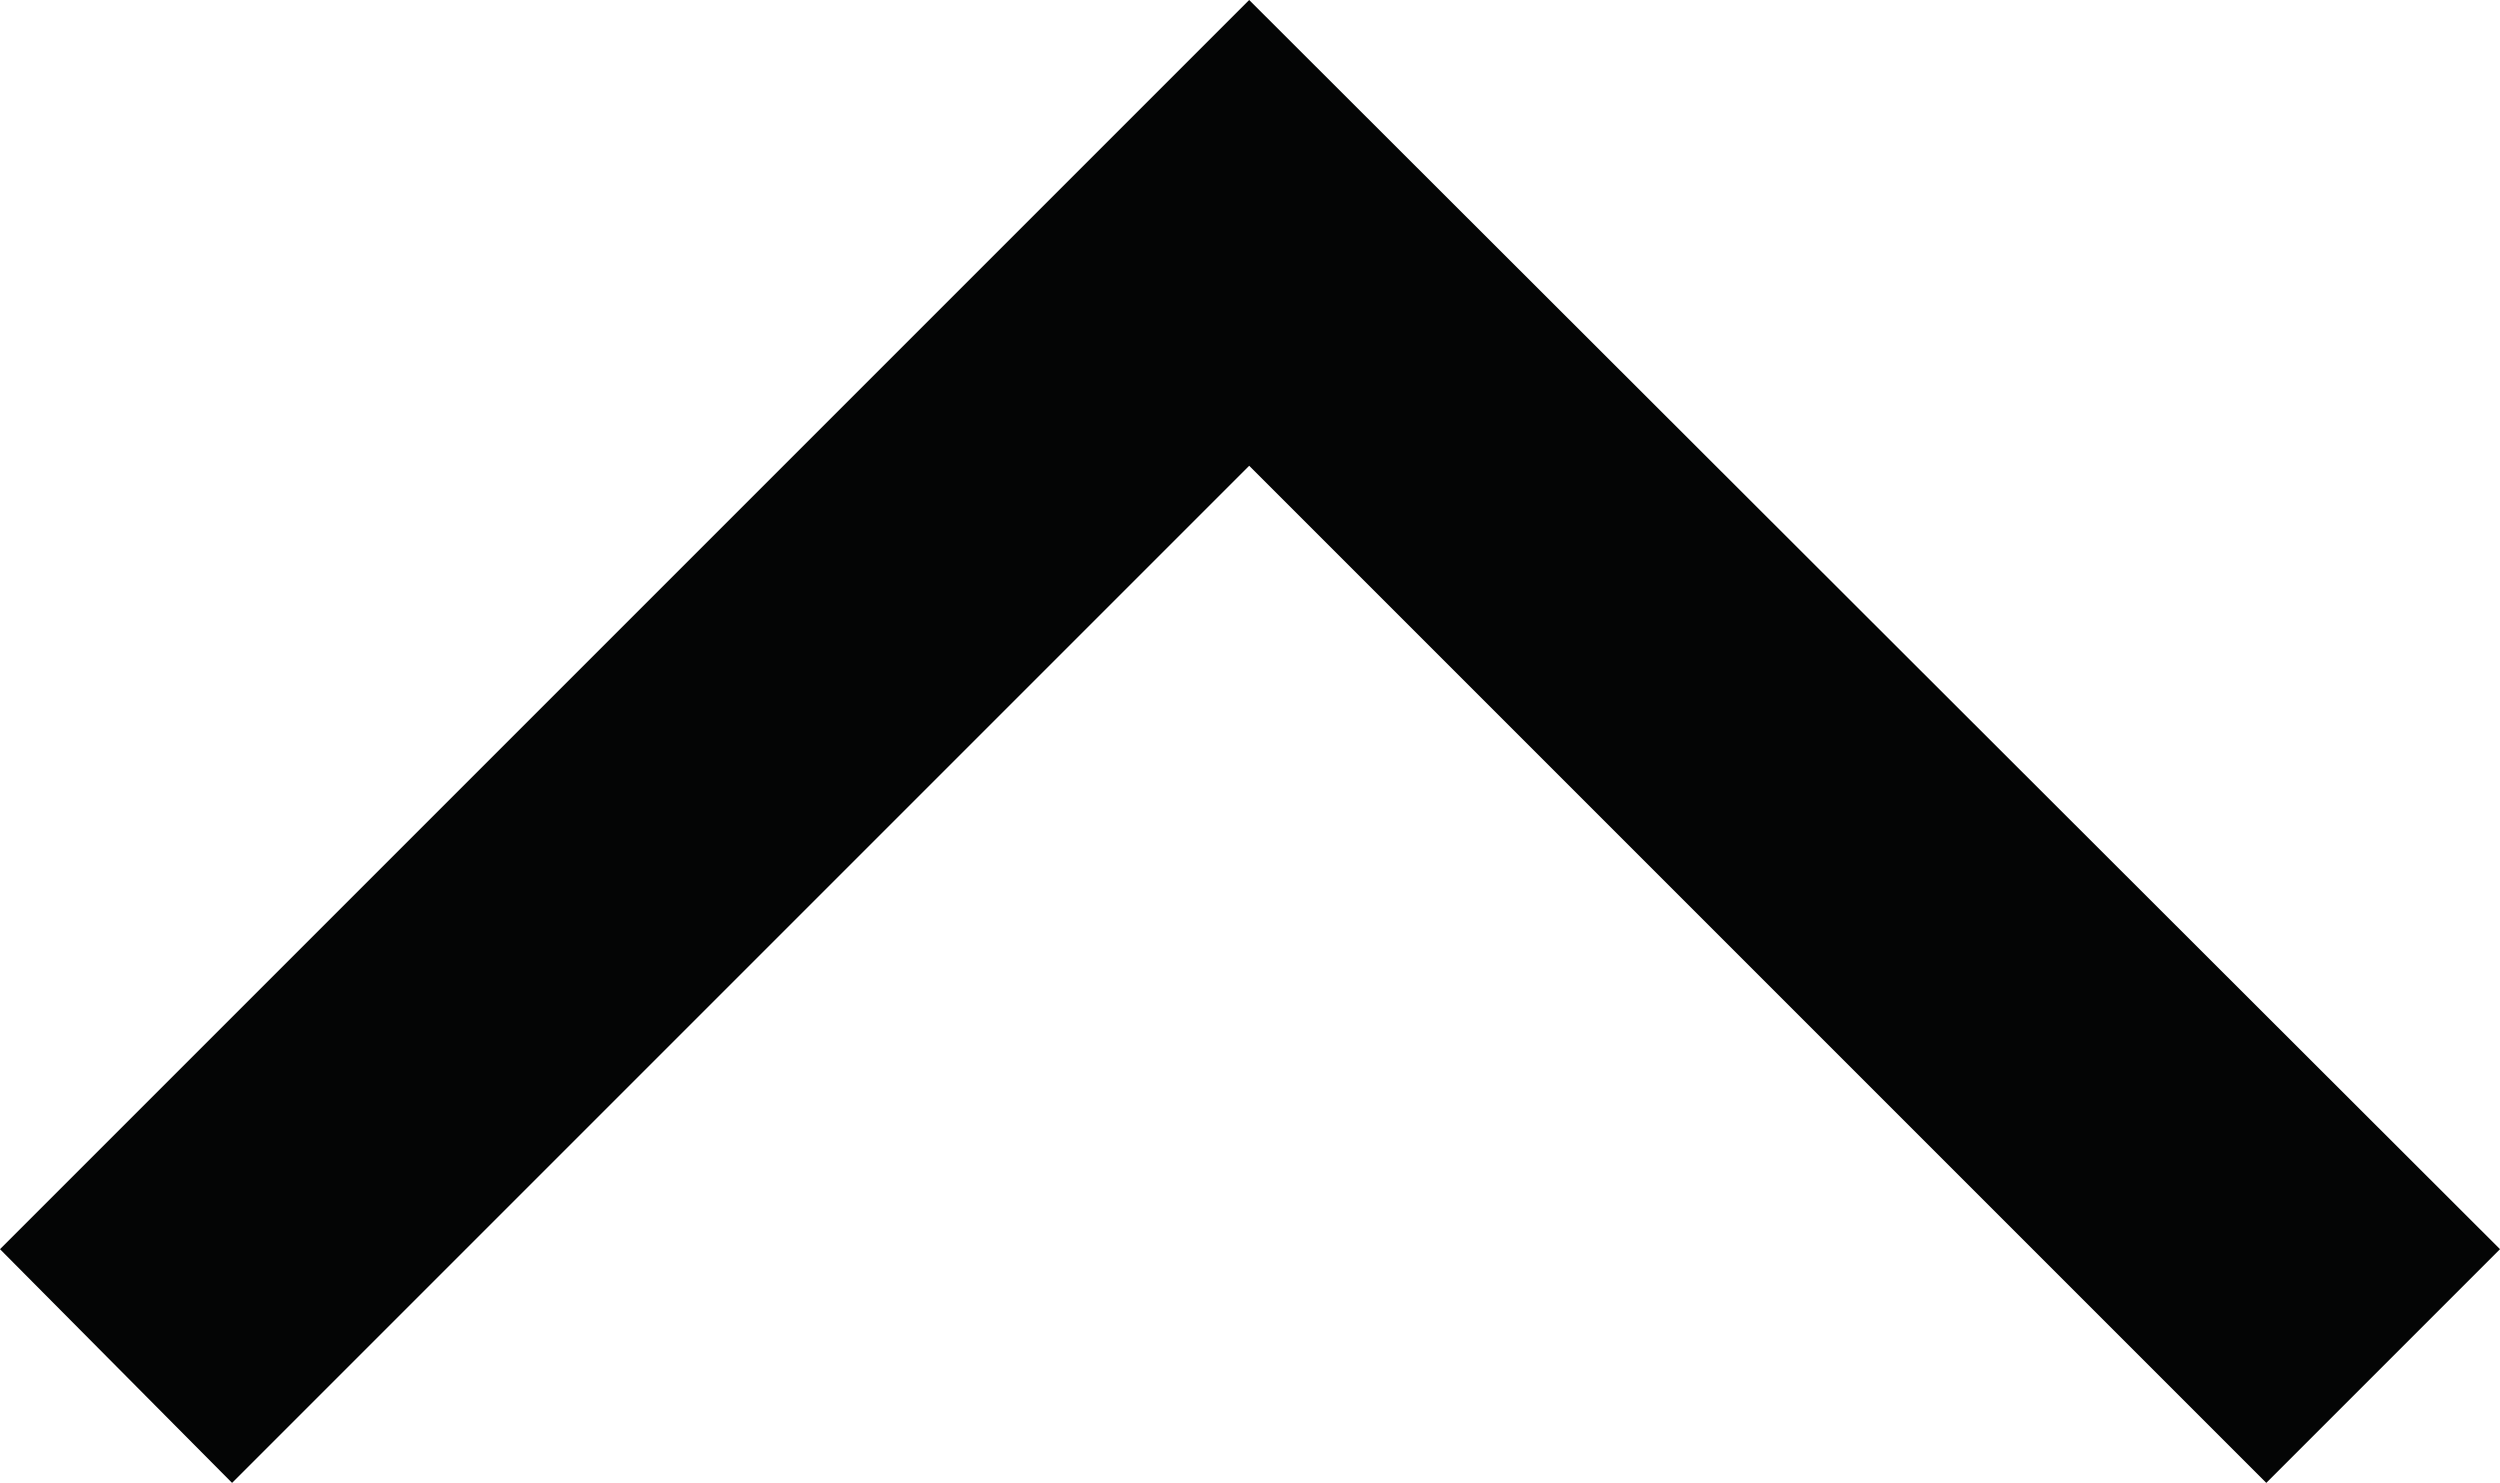 <?xml version="1.0" encoding="UTF-8"?> <svg xmlns="http://www.w3.org/2000/svg" id="Layer_1" viewBox="0 0 15.19 9.01"><g id="Path_7263"><polygon points="7.59 0 15.19 7.59 13.77 9.01 7.59 2.83 1.41 9.01 0 7.59 7.59 0" style="fill:#040505;"></polygon></g></svg> 